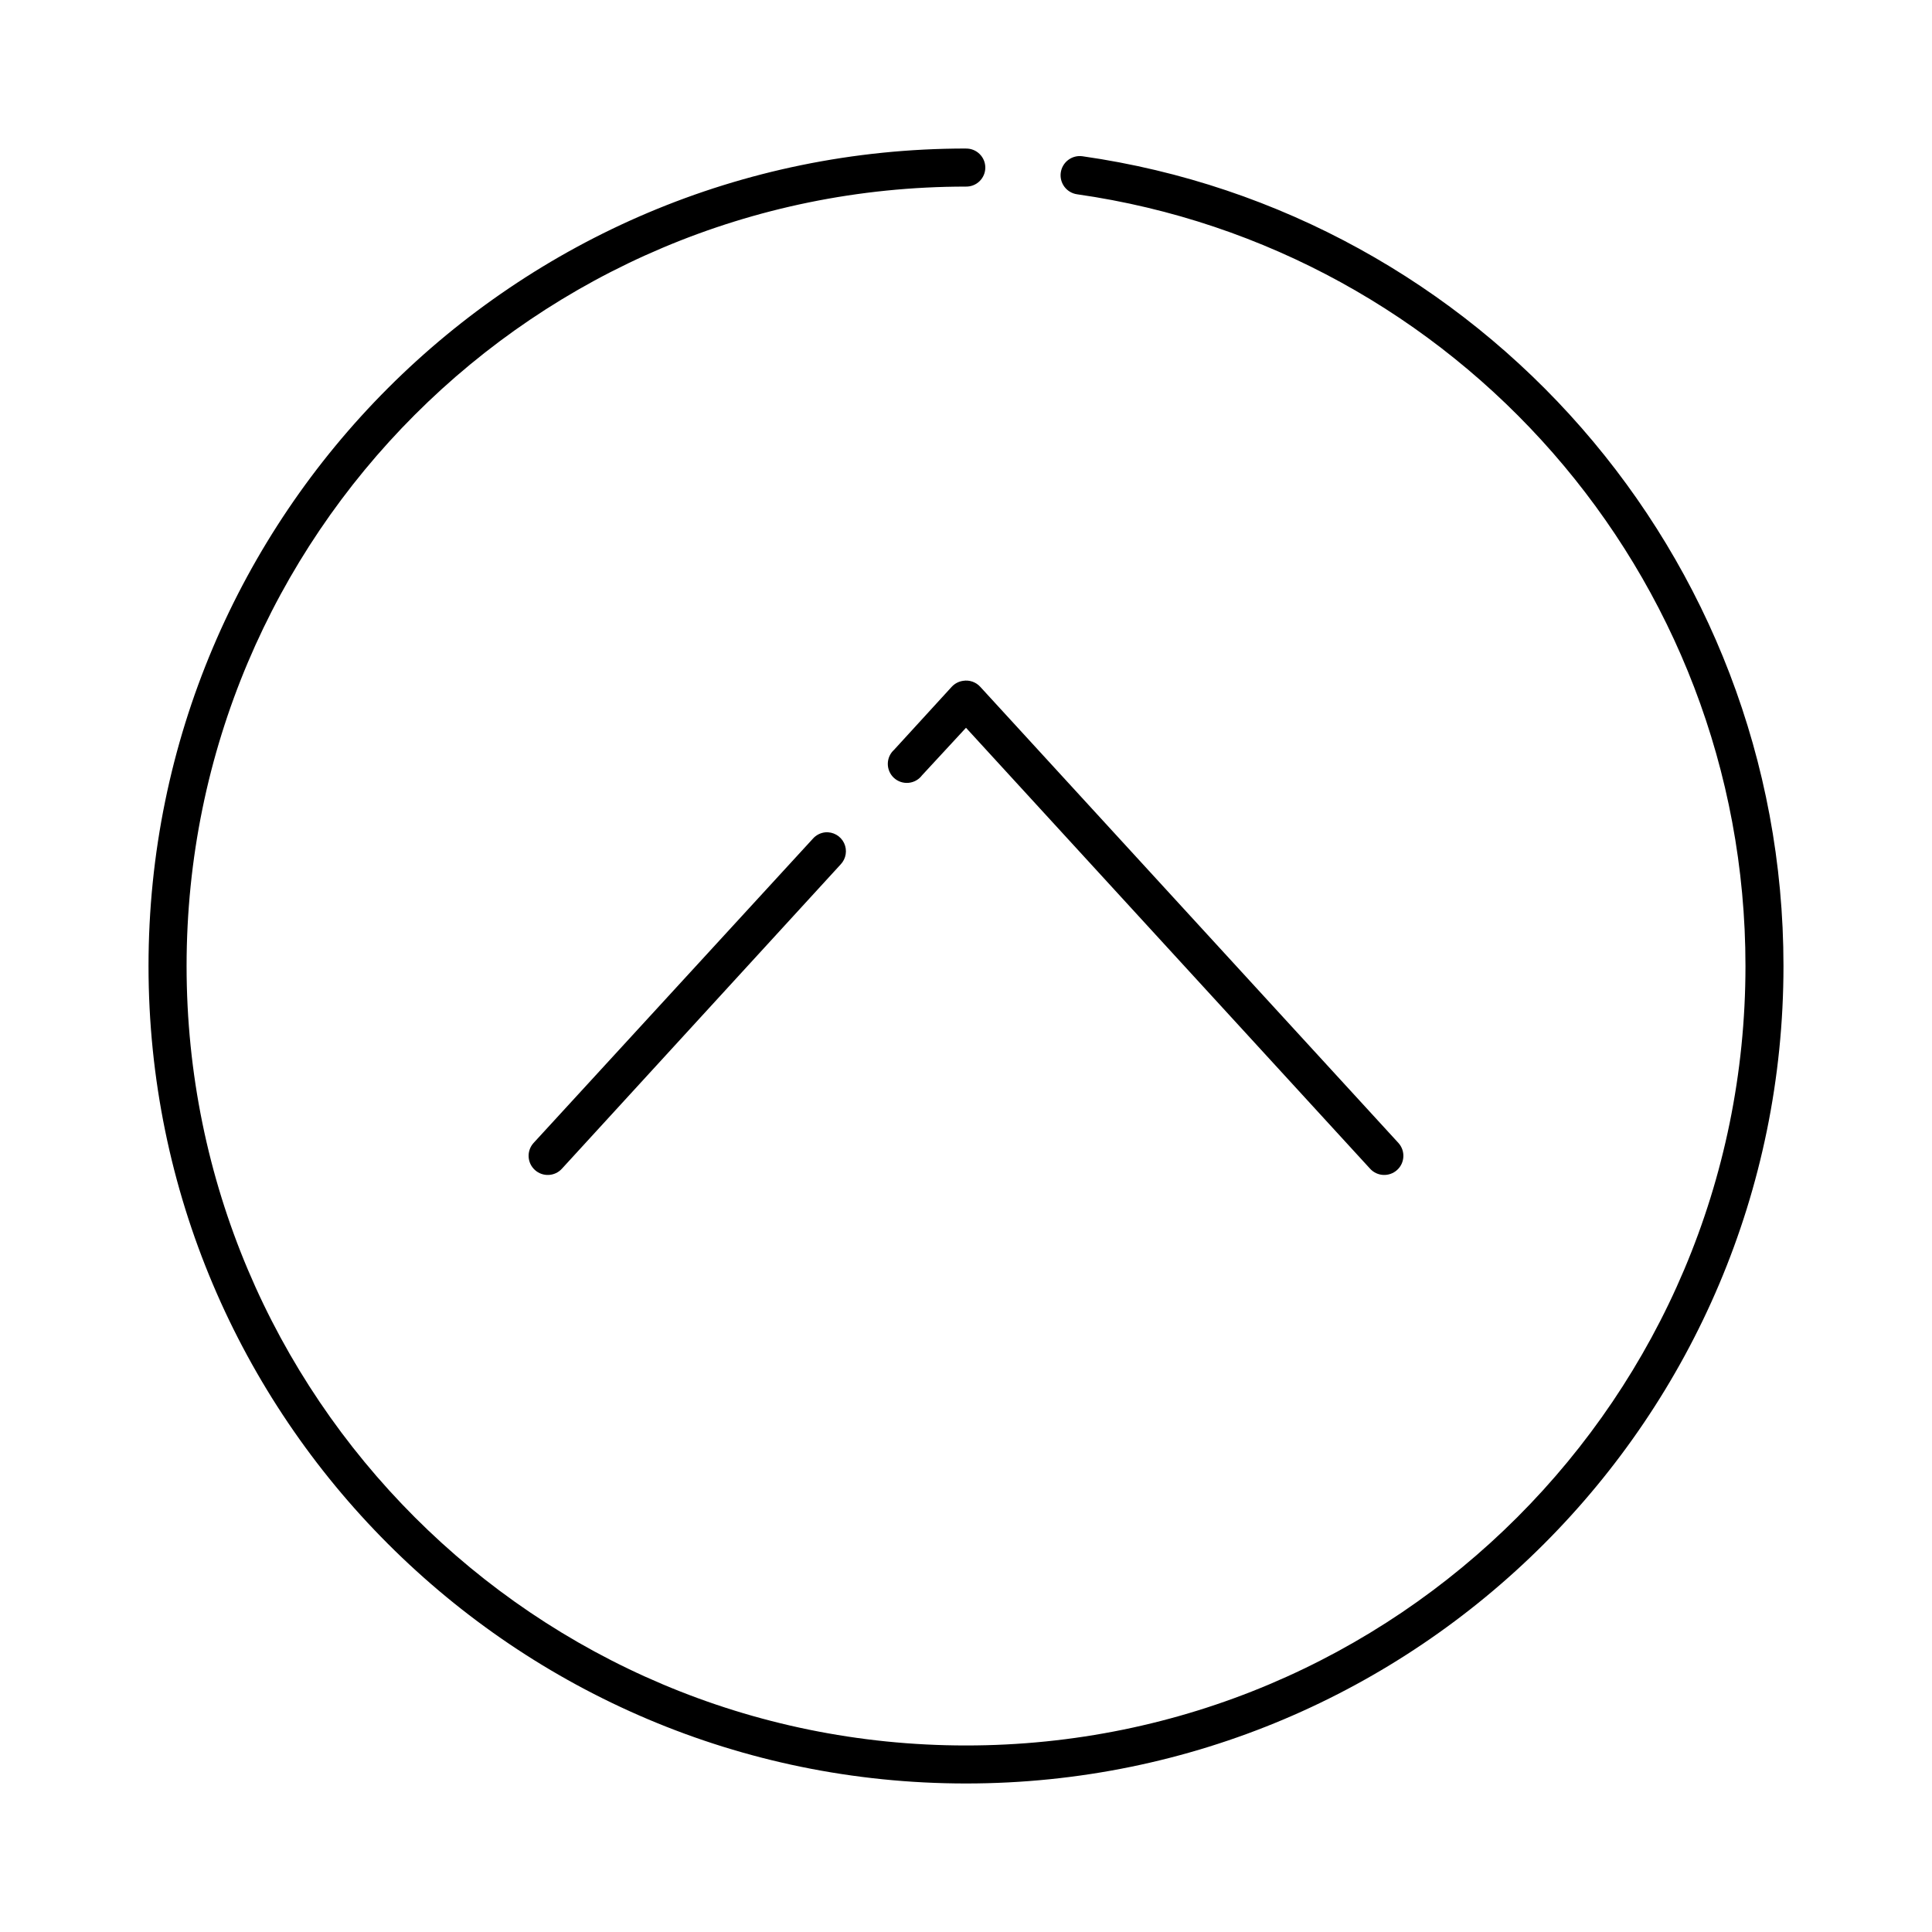 <?xml version="1.0" encoding="UTF-8"?>
<!-- Uploaded to: ICON Repo, www.svgrepo.com, Generator: ICON Repo Mixer Tools -->
<svg fill="#000000" width="800px" height="800px" version="1.1" viewBox="144 144 512 512" xmlns="http://www.w3.org/2000/svg">
 <path d="m400 183.36c-119.59 0-216.64 97.051-216.64 216.64 0 119.59 97.055 216.64 216.64 216.64s216.64-97.051 216.64-216.64c0-109.11-80.758-199.61-185.78-214.59-1.336-0.188-2.691 0.164-3.769 0.977-1.078 0.812-1.789 2.016-1.977 3.356-0.188 1.336 0.164 2.691 0.977 3.769 0.812 1.078 2.019 1.789 3.356 1.977 100.13 14.289 177.12 100.38 177.12 204.52 0 114.14-92.418 206.56-206.56 206.56s-206.56-92.418-206.56-206.56 92.422-206.56 206.56-206.56c1.348 0.02 2.648-0.504 3.606-1.449 0.961-0.949 1.504-2.242 1.504-3.59 0-1.348-0.543-2.641-1.504-3.586-0.957-0.949-2.258-1.473-3.606-1.453zm-0.789 141.07c-1.148 0.164-2.203 0.723-2.992 1.574l-15.27 16.691c-1.059 0.949-1.664 2.301-1.672 3.723-0.004 1.422 0.59 2.781 1.637 3.742 1.051 0.957 2.457 1.43 3.871 1.297 1.418-0.133 2.711-0.855 3.562-1.992l11.652-12.598 107.06 116.82c1.867 2.086 5.074 2.262 7.164 0.391 2.086-1.867 2.262-5.074 0.391-7.164l-110.84-120.91c-1.156-1.266-2.875-1.859-4.566-1.574zm-36.527 40.148c-1.281 0.133-2.465 0.754-3.305 1.73l-73.996 80.609c-1.871 2.09-1.695 5.297 0.395 7.164 2.086 1.871 5.293 1.695 7.16-0.391l73.84-80.609c1.453-1.52 1.812-3.777 0.902-5.672-0.914-1.891-2.902-3.019-4.996-2.832z"/>
</svg>
